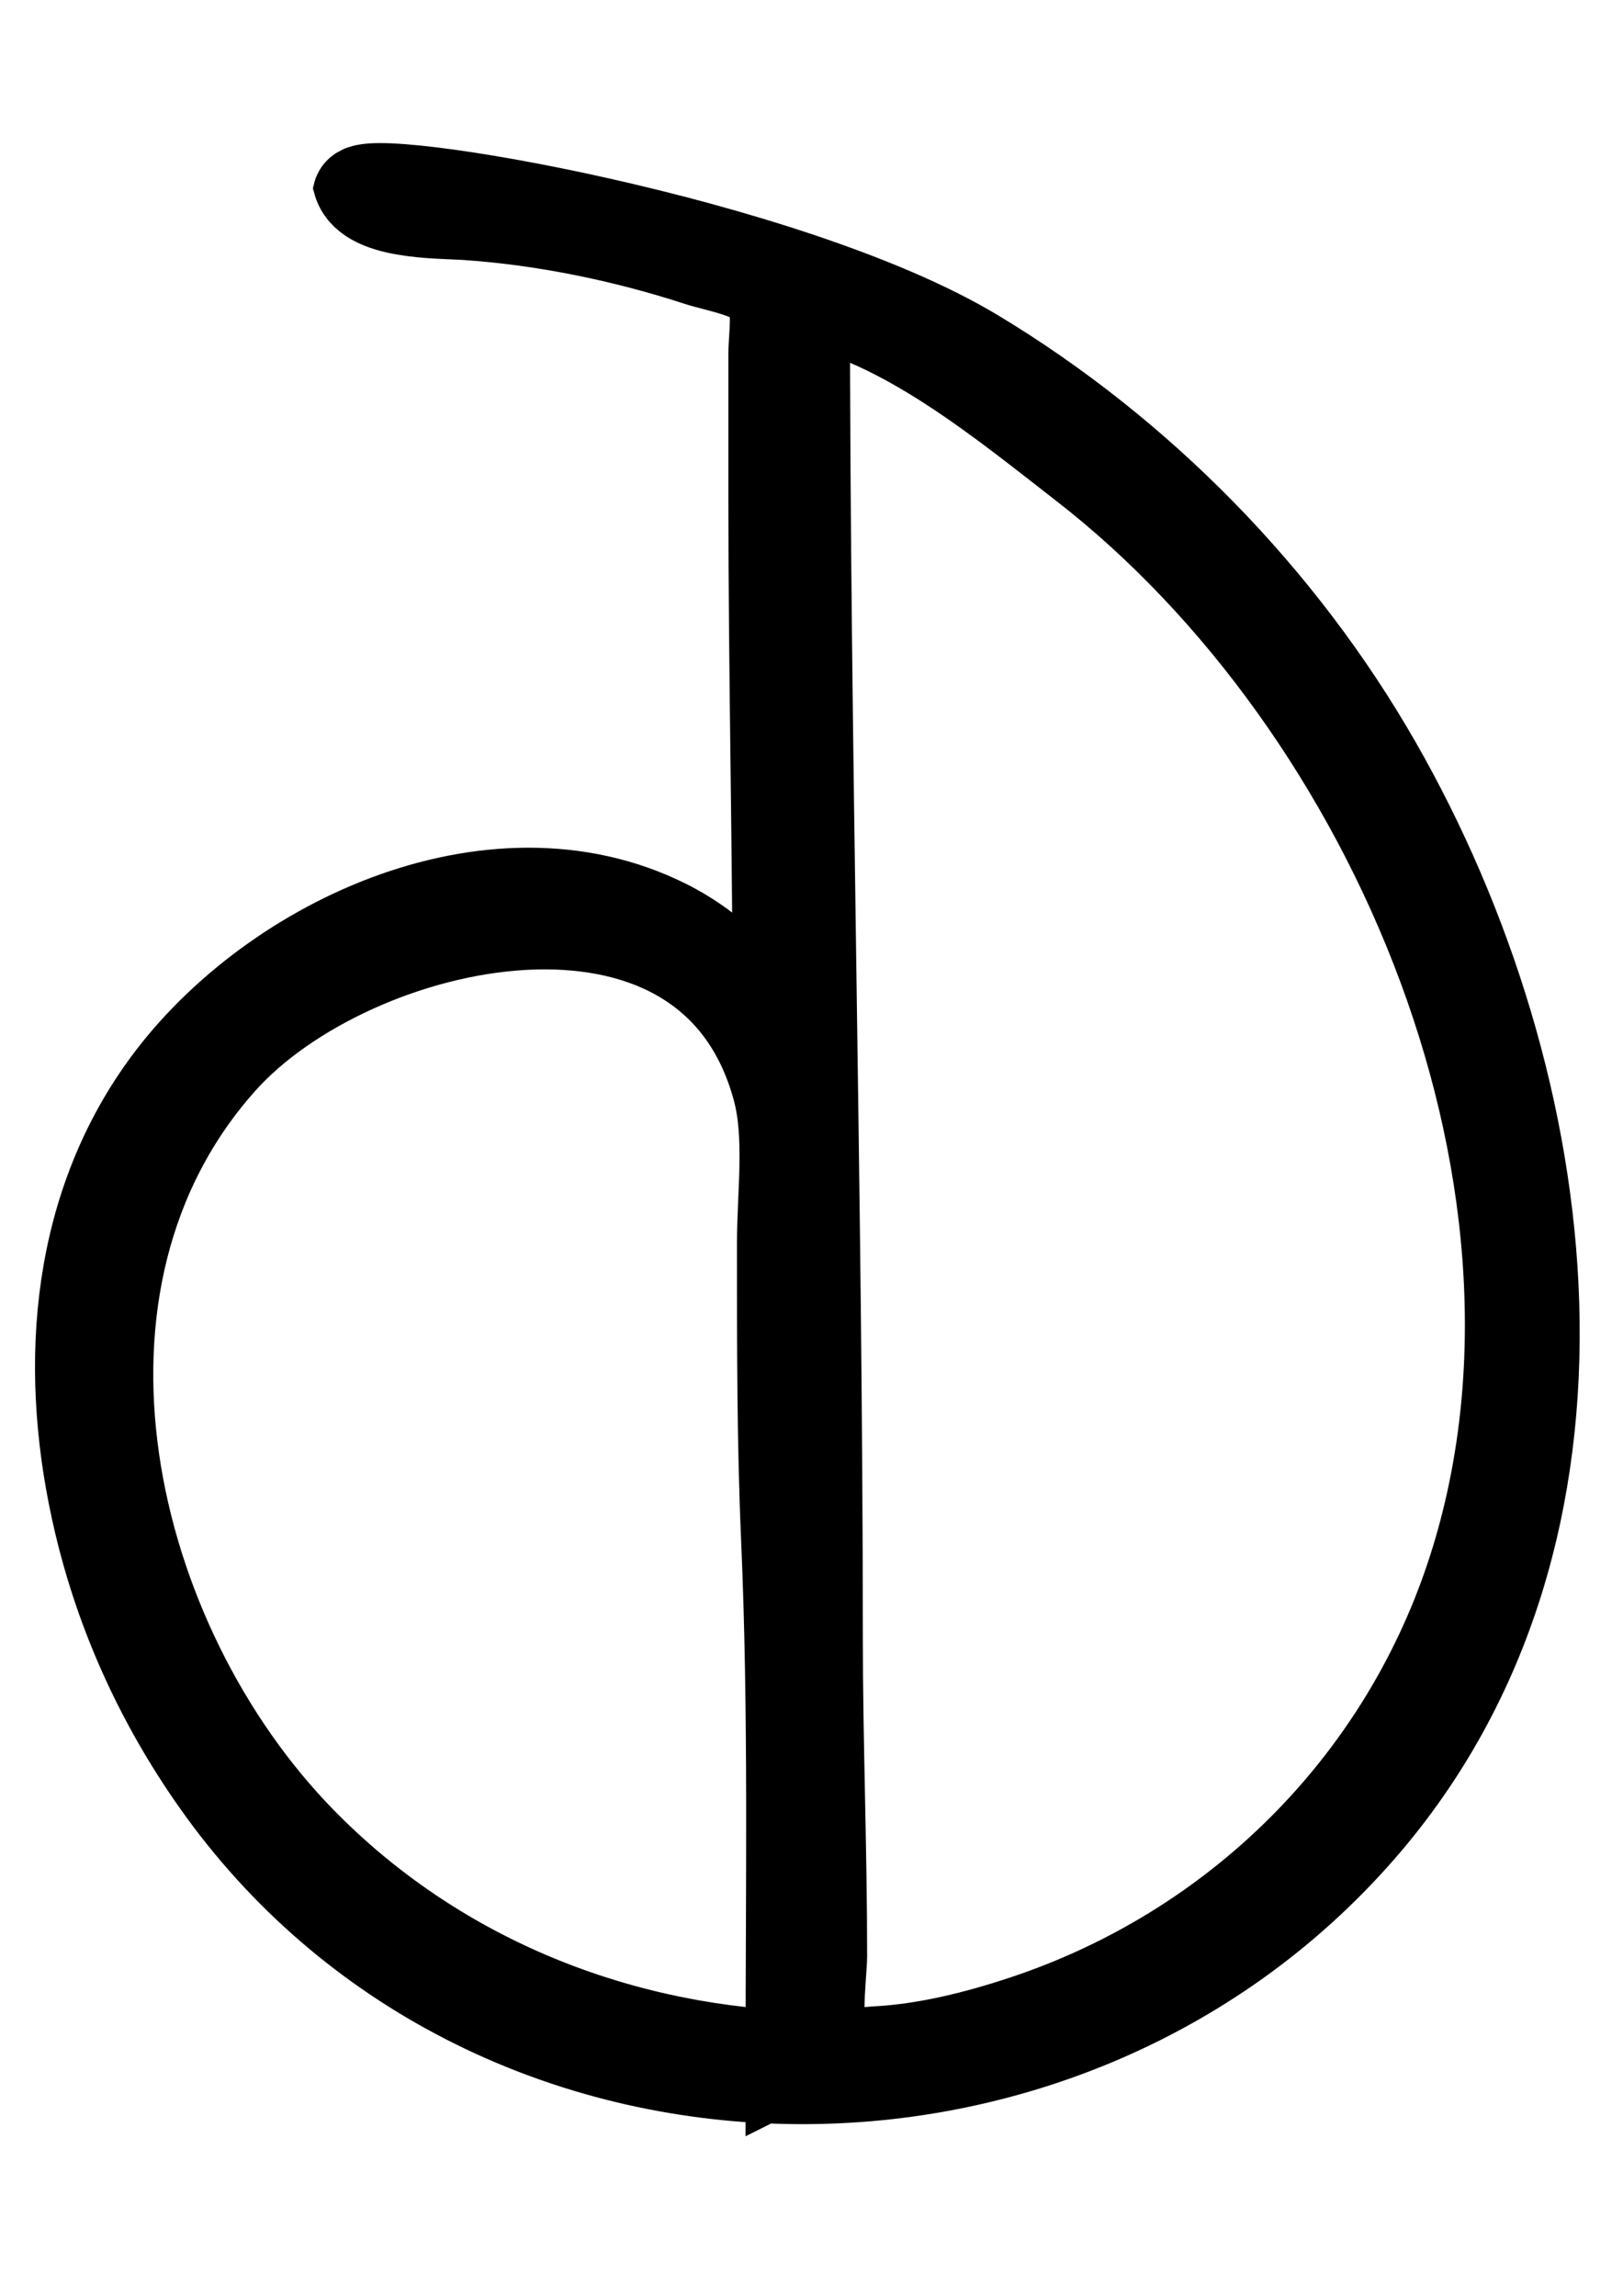 <?xml version="1.0" encoding="UTF-8" standalone="no"?>
<!-- Created with Inkscape (http://www.inkscape.org/) -->

<svg
   width="210mm"
   height="297mm"
   viewBox="0 0 210 297"
   version="1.1"
   id="svg5"
   inkscape:version="1.3 (0e150ed6c4, 2023-07-21)"
   sodipodi:docname="5Dev_negro.svg"
   xmlns:inkscape="http://www.inkscape.org/namespaces/inkscape"
   xmlns:sodipodi="http://sodipodi.sourceforge.net/DTD/sodipodi-0.dtd"
   xmlns="http://www.w3.org/2000/svg"
   xmlns:svg="http://www.w3.org/2000/svg">
  <sodipodi:namedview
     id="namedview7"
     pagecolor="#505050"
     bordercolor="#ffffff"
     borderopacity="1"
     inkscape:pageshadow="0"
     inkscape:pageopacity="0"
     inkscape:pagecheckerboard="1"
     inkscape:document-units="mm"
     showgrid="false"
     inkscape:zoom="0.46836049"
     inkscape:cx="-533.77688"
     inkscape:cy="563.66838"
     inkscape:window-width="2560"
     inkscape:window-height="1376"
     inkscape:window-x="0"
     inkscape:window-y="27"
     inkscape:window-maximized="1"
     inkscape:current-layer="layer1"
     inkscape:showpageshadow="2"
     inkscape:deskcolor="#d1d1d1" />
  <defs
     id="defs2" />
  <g
     inkscape:label="Capa 1"
     inkscape:groupmode="layer"
     id="layer1">
    <path
       style="fill:#141414;fill-opacity:1;stroke:#000000;stroke-width:12.397;stroke-dasharray:none;stroke-opacity:1"
       d="m 46.594,23.138 c 0.72,4.316 10.199,4.067 13.855,4.316 10.042,0.686 20.431,2.824 29.997,5.941 2.679,0.873 7.871,1.612 9.428,4.197 1.265,2.099 0.571,5.847 0.571,8.208 v 18.887 c 0,22.975 0.556,45.889 0.556,68.882 -4.315,-5.593 -8.554,-10.46 -14.998,-13.682 -22.385,-11.192 -51.453,2.571 -64.75,21.459 -11.459,16.277 -12.549,36.714 -8.085,55.55 2.851,12.029 7.969,23.217 15.083,33.33 C 62.96,279.569 136.976,281.013 175.832,236.336 209.145,198.033 201.355,140.275 177.815,99.127 165.471,77.55 147.269,58.965 125.998,46.133 101.776,31.522 46.974,22.306 46.647,25.261 m 57.131,13.317 c 13.053,2.248 26.498,13.422 36.663,21.303 40.498,31.398 66.953,93.878 50.18,144.235 -9.114,27.362 -30.646,48.516 -57.957,57.587 -6.202,2.06 -12.889,3.734 -19.442,4.052 -1.648,0.081 -4.399,0.807 -5.934,0.192 -2.643,-1.059 -1.288,-10.519 -1.288,-12.947 0,-13.704 -0.55,-27.448 -0.555,-41.107 -0.022,-57.844 -1.667,-115.403 -1.667,-173.316 m -1.111,227.755 C 78.62,265.3 55.768,255.855 38.806,238.55 13.535,212.767 2.55,165.85 28.468,136.923 c 16.942,-18.909 63.53,-29.414 72.481,3.867 1.662,6.178 0.607,13.643 0.607,19.998 0,12.798 -0.025,25.57 0.534,38.329 0.975,22.274 0.577,44.934 0.577,67.215 z"
       id="path890"
       sodipodi:nodetypes="ccccssccsccssccccccccsccccccscc"
       inkscape:export-filename="logo_negro.png"
       inkscape:export-xdpi="300"
       inkscape:export-ydpi="300" />
  </g>
</svg>
